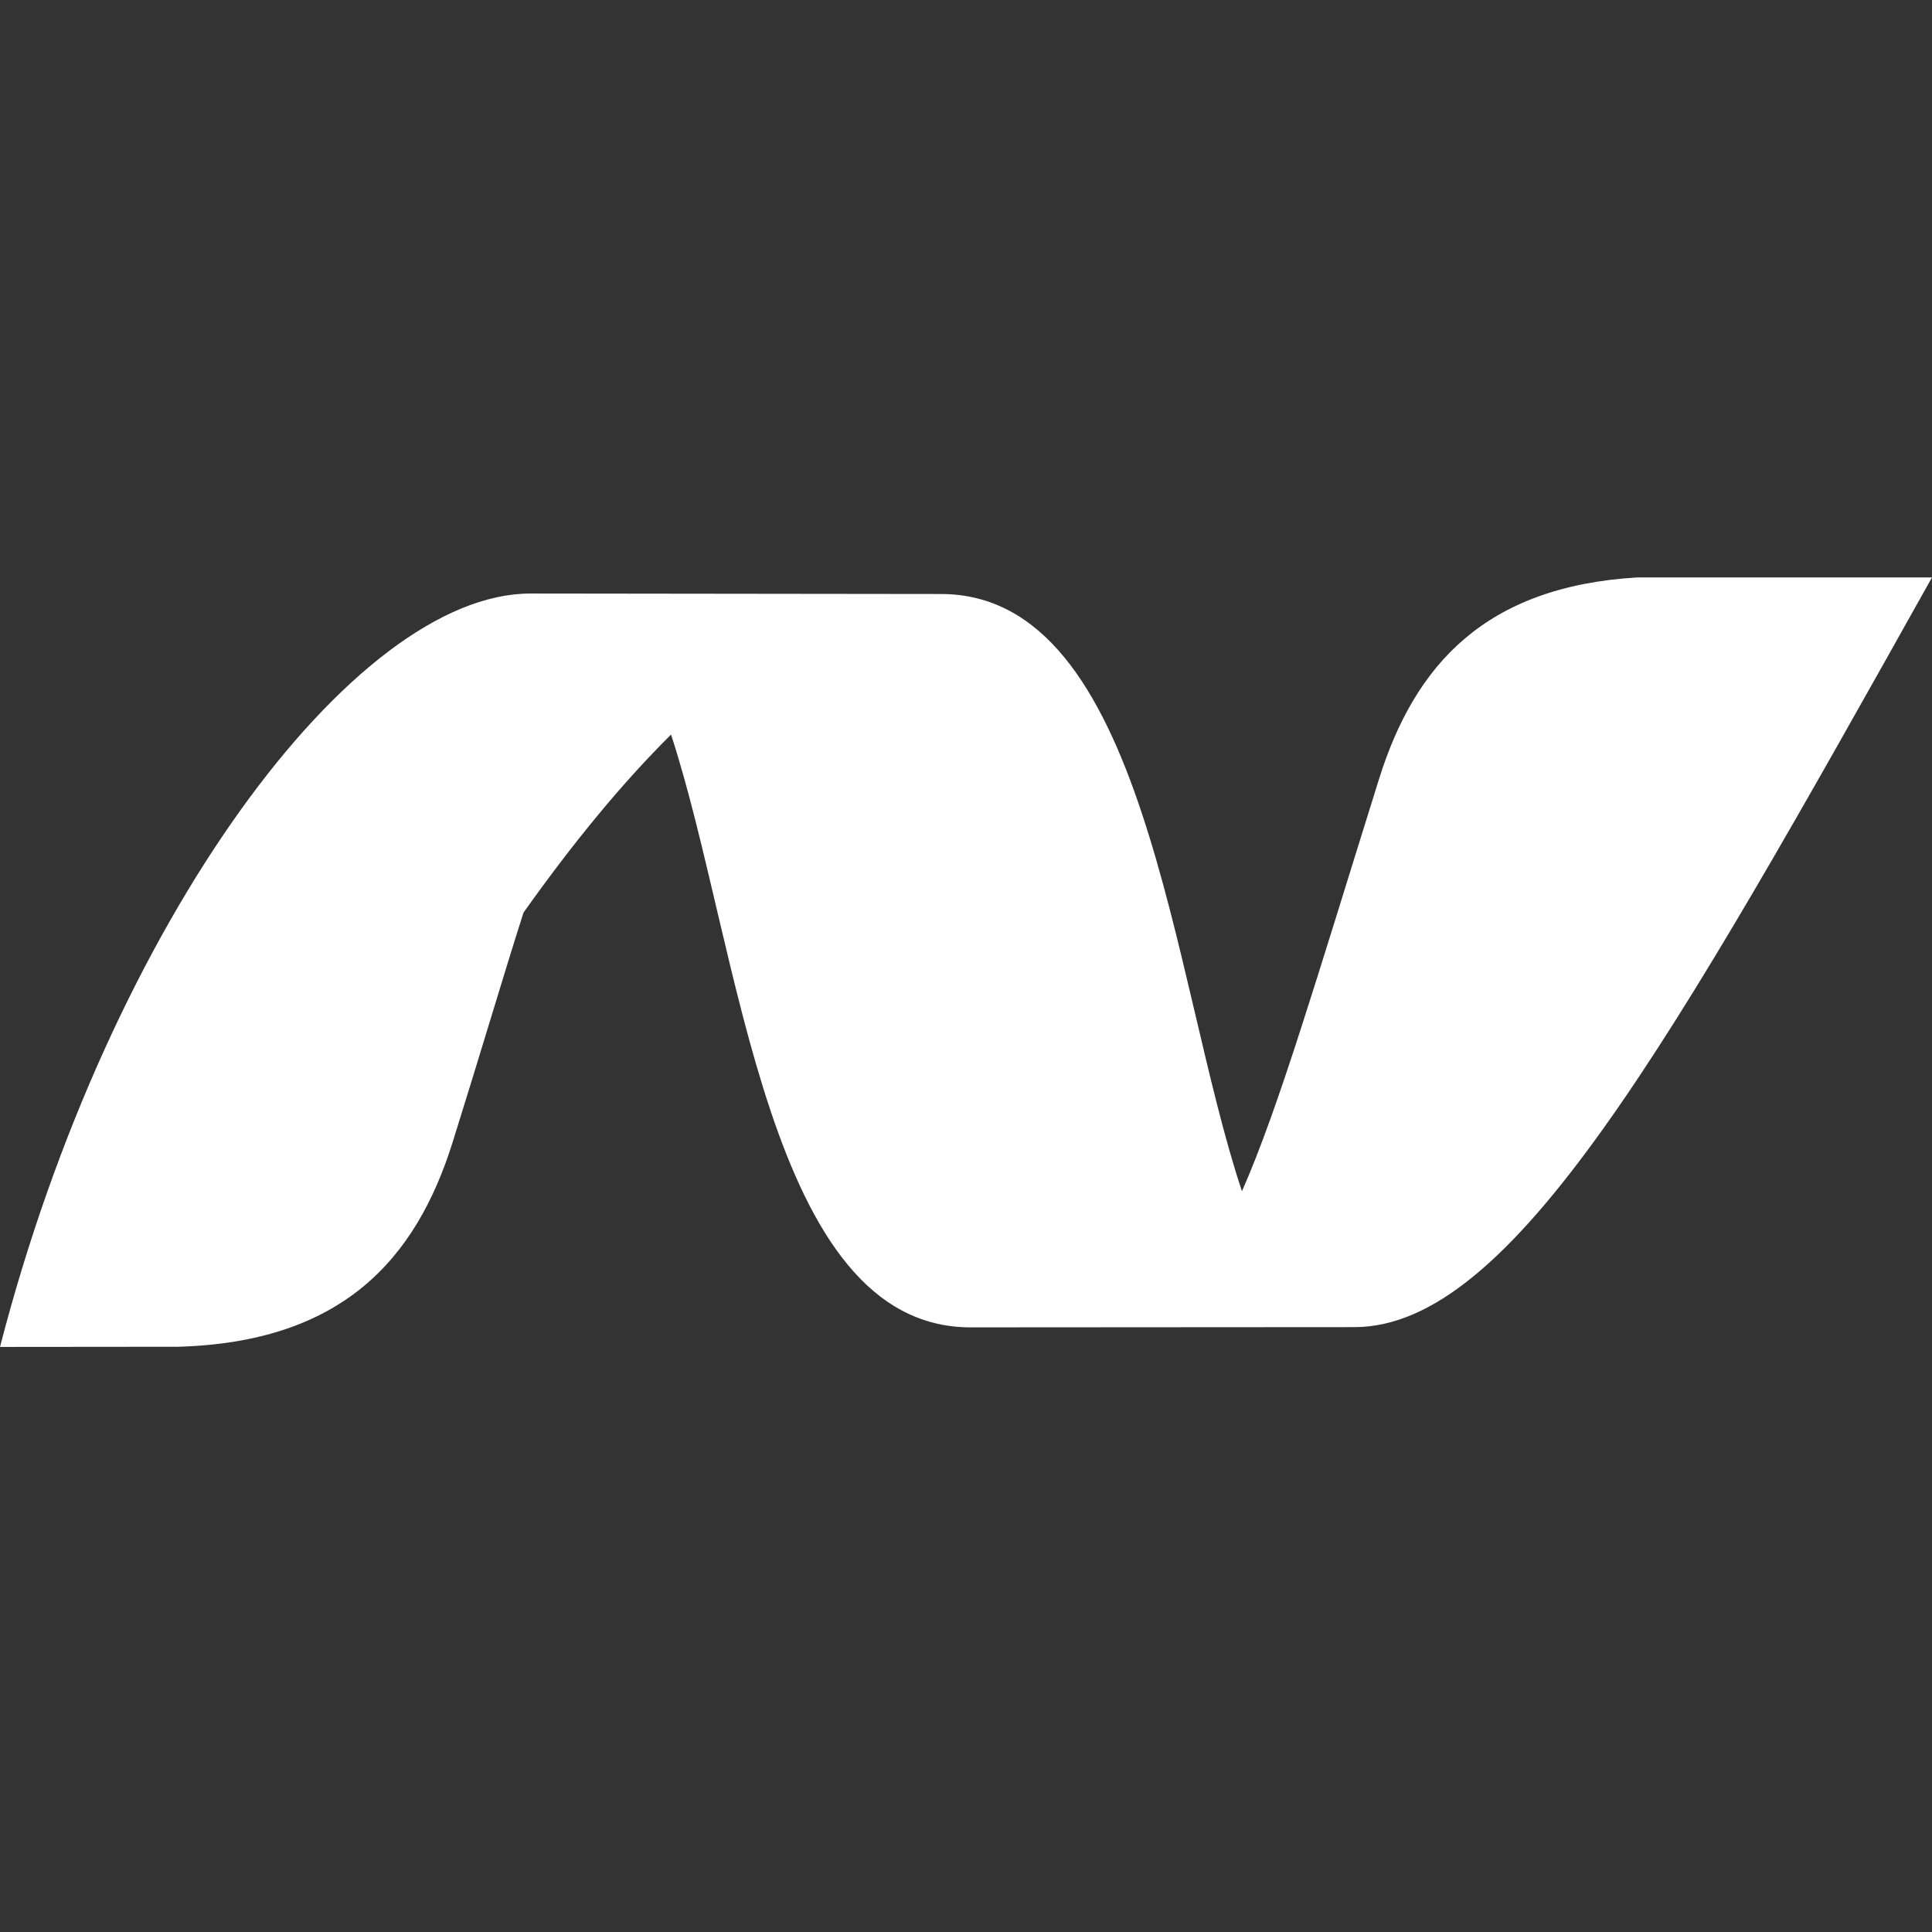 <svg width="24" height="24" viewBox="0 0 24 24" fill="none" xmlns="http://www.w3.org/2000/svg">
<rect x="0" y="0" width="24" height="24" fill="#333333" stroke="none"/>
<path d="M12.057 16.489C9.528 16.489 9.201 11.77 8.336 9.125C7.728 9.728 7.116 10.473 6.503 11.337C6.251 12.126 5.974 13.069 5.624 14.185C5.164 15.658 4.237 16.674 2.209 16.73L0 16.732C1.364 11.451 4.392 7.373 6.59 7.373L11.688 7.379C14.235 7.379 14.55 12.165 15.428 14.798C15.881 13.773 16.354 12.162 17.13 9.68C17.574 8.258 18.451 7.286 20.338 7.173H24C20.744 12.988 18.777 16.486 16.825 16.486L12.057 16.489Z" fill="#ffffff"/>
</svg>
